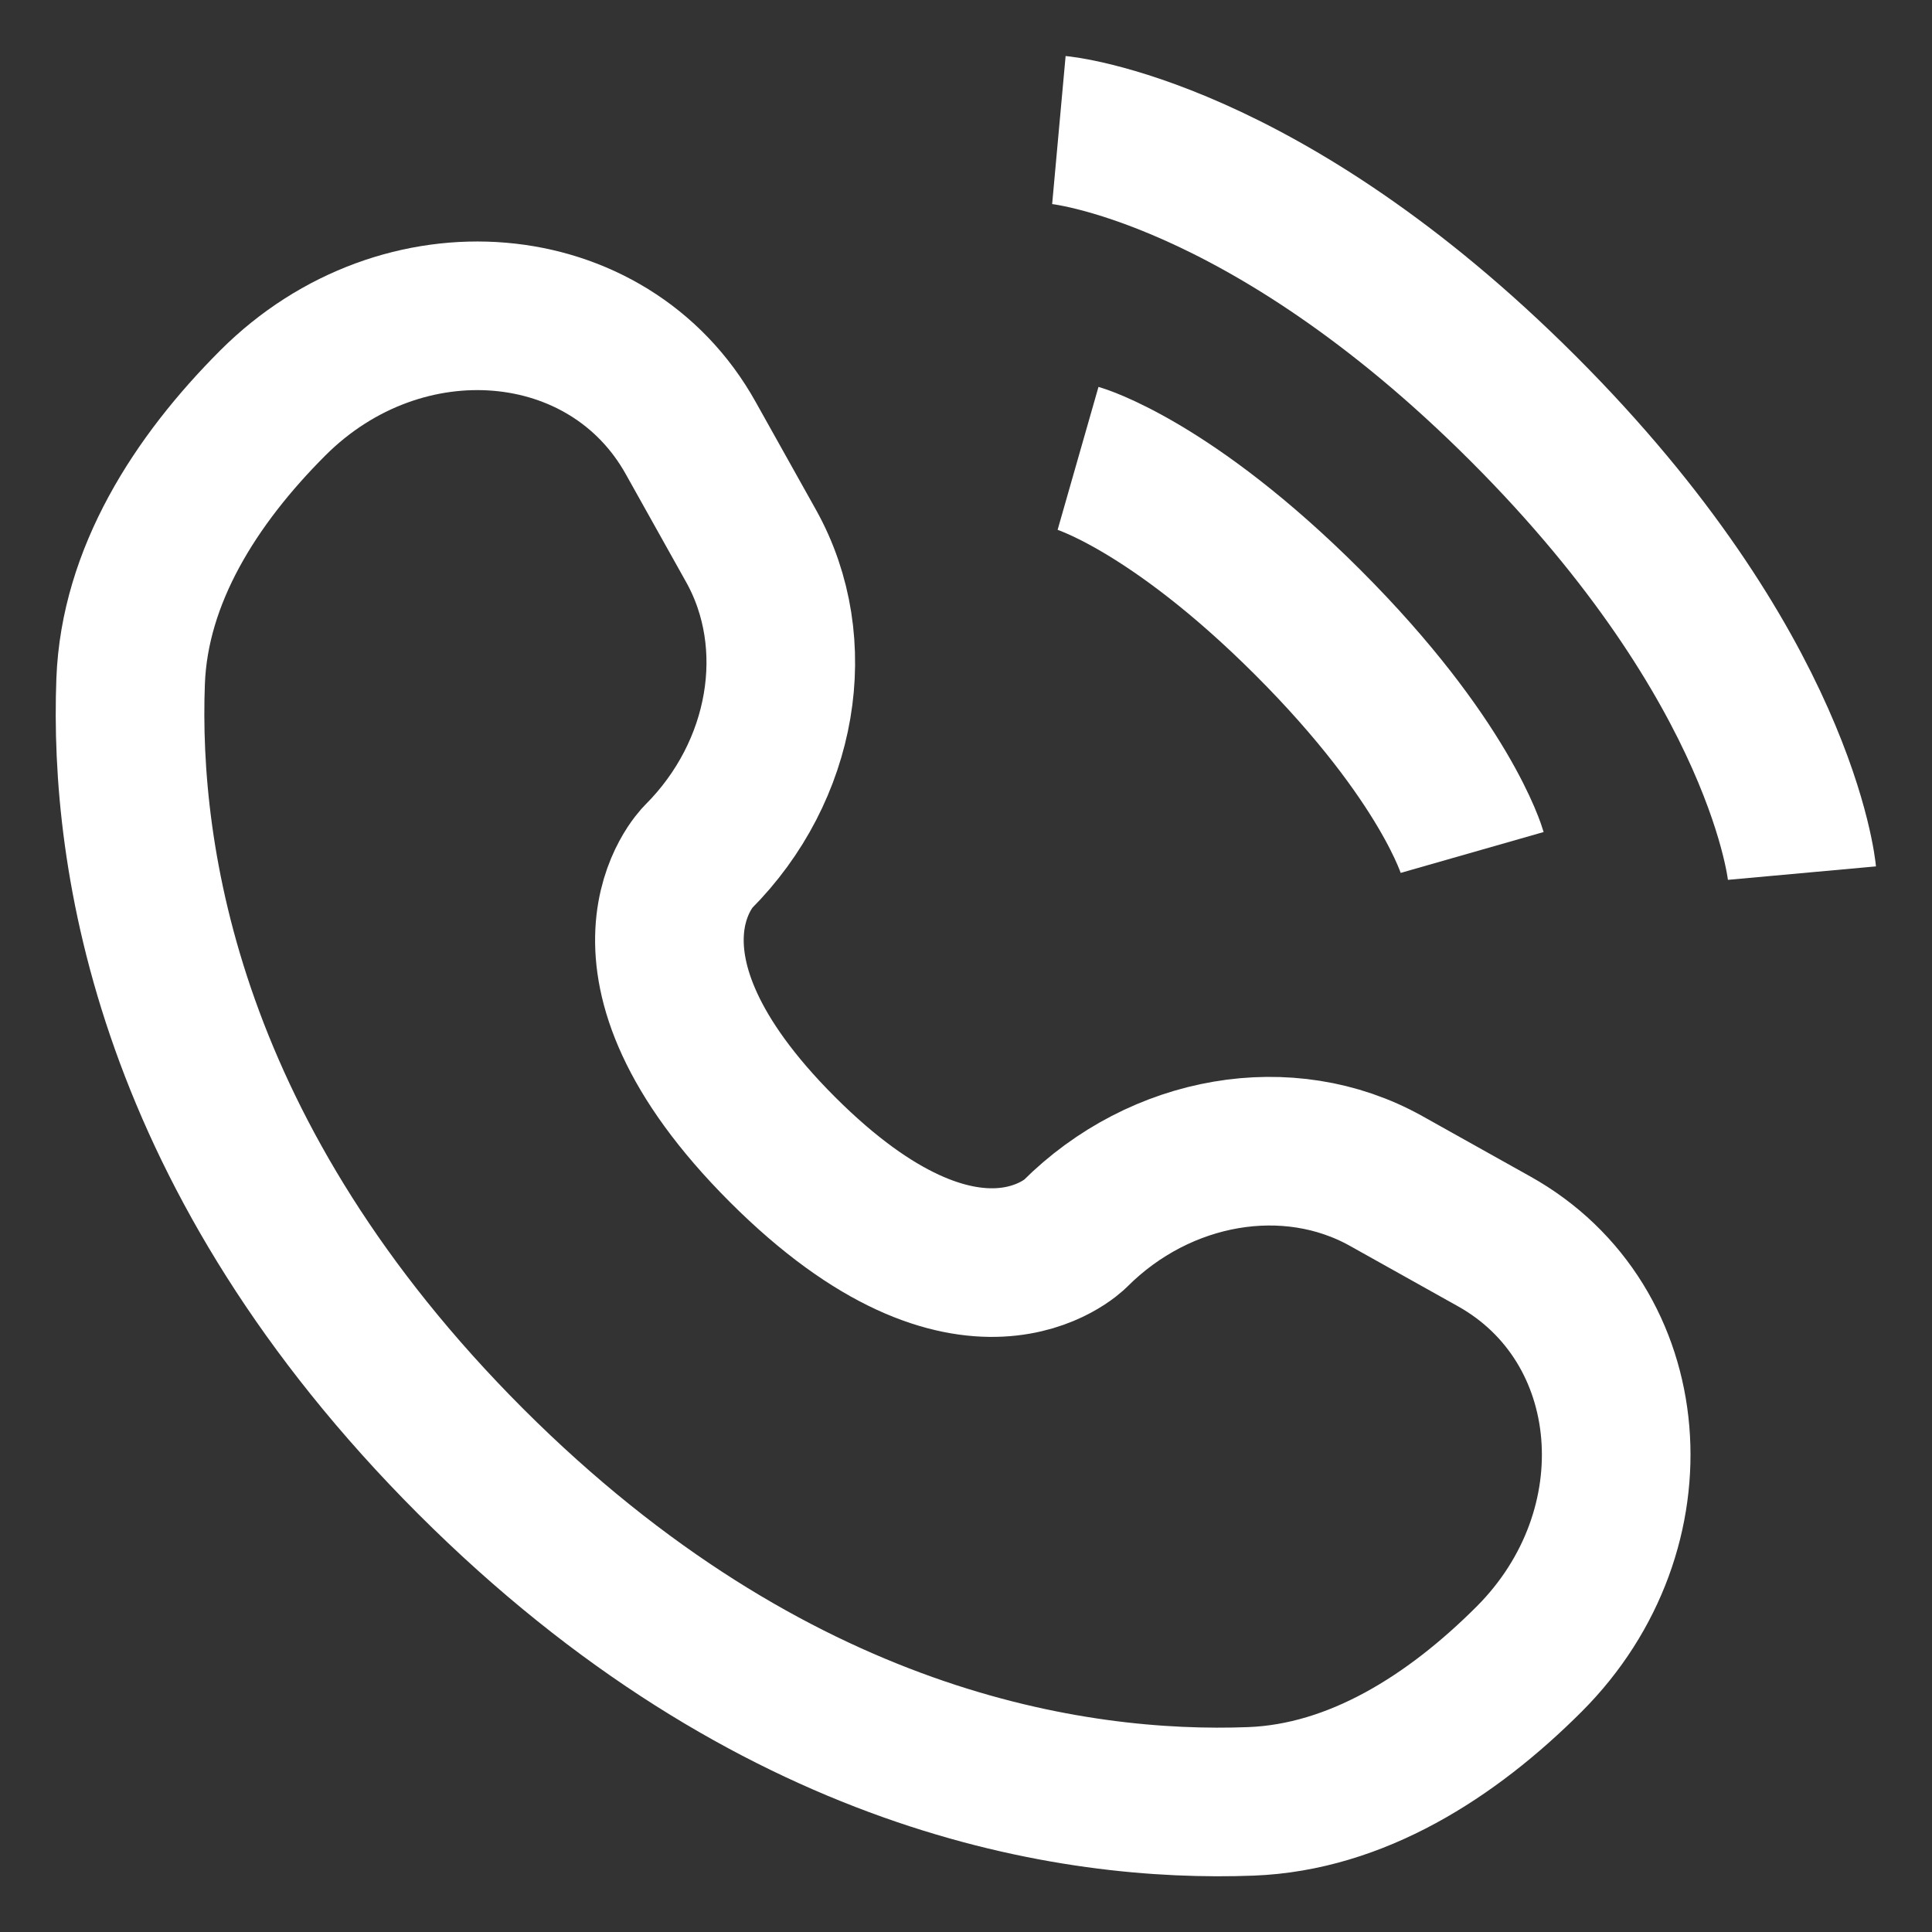 <?xml version="1.0" encoding="UTF-8"?>
<svg xmlns="http://www.w3.org/2000/svg" width="13" height="13" viewBox="0 0 13 13" fill="none">
  <rect x="0" y="0" width="13" height="13" fill="#333333" stroke="none"/>
  <path d="M7.125 0.875C7.125 0.875 8.5 1 10.25 2.75C12 4.5 12.125 5.875 12.125 5.875" stroke="white"></path>
  <path d="M7.254 3.084C7.254 3.084 7.873 3.261 8.801 4.189C9.729 5.117 9.906 5.736 9.906 5.736" stroke="white"></path>
  <path d="M4.648 2.948L5.054 3.674C5.42 4.33 5.273 5.191 4.697 5.767C4.697 5.767 4.697 5.767 4.697 5.767C4.697 5.767 3.997 6.467 5.265 7.735C6.533 9.002 7.232 8.304 7.233 8.303C7.233 8.303 7.233 8.303 7.233 8.303C7.809 7.727 8.67 7.58 9.326 7.946L10.052 8.352C11.043 8.904 11.16 10.293 10.289 11.164C9.766 11.687 9.125 12.094 8.417 12.121C7.224 12.166 5.199 11.864 3.167 9.833C1.136 7.801 0.834 5.776 0.879 4.583C0.906 3.875 1.313 3.234 1.836 2.711C2.707 1.84 4.096 1.957 4.648 2.948Z" stroke="white"></path>
</svg>
